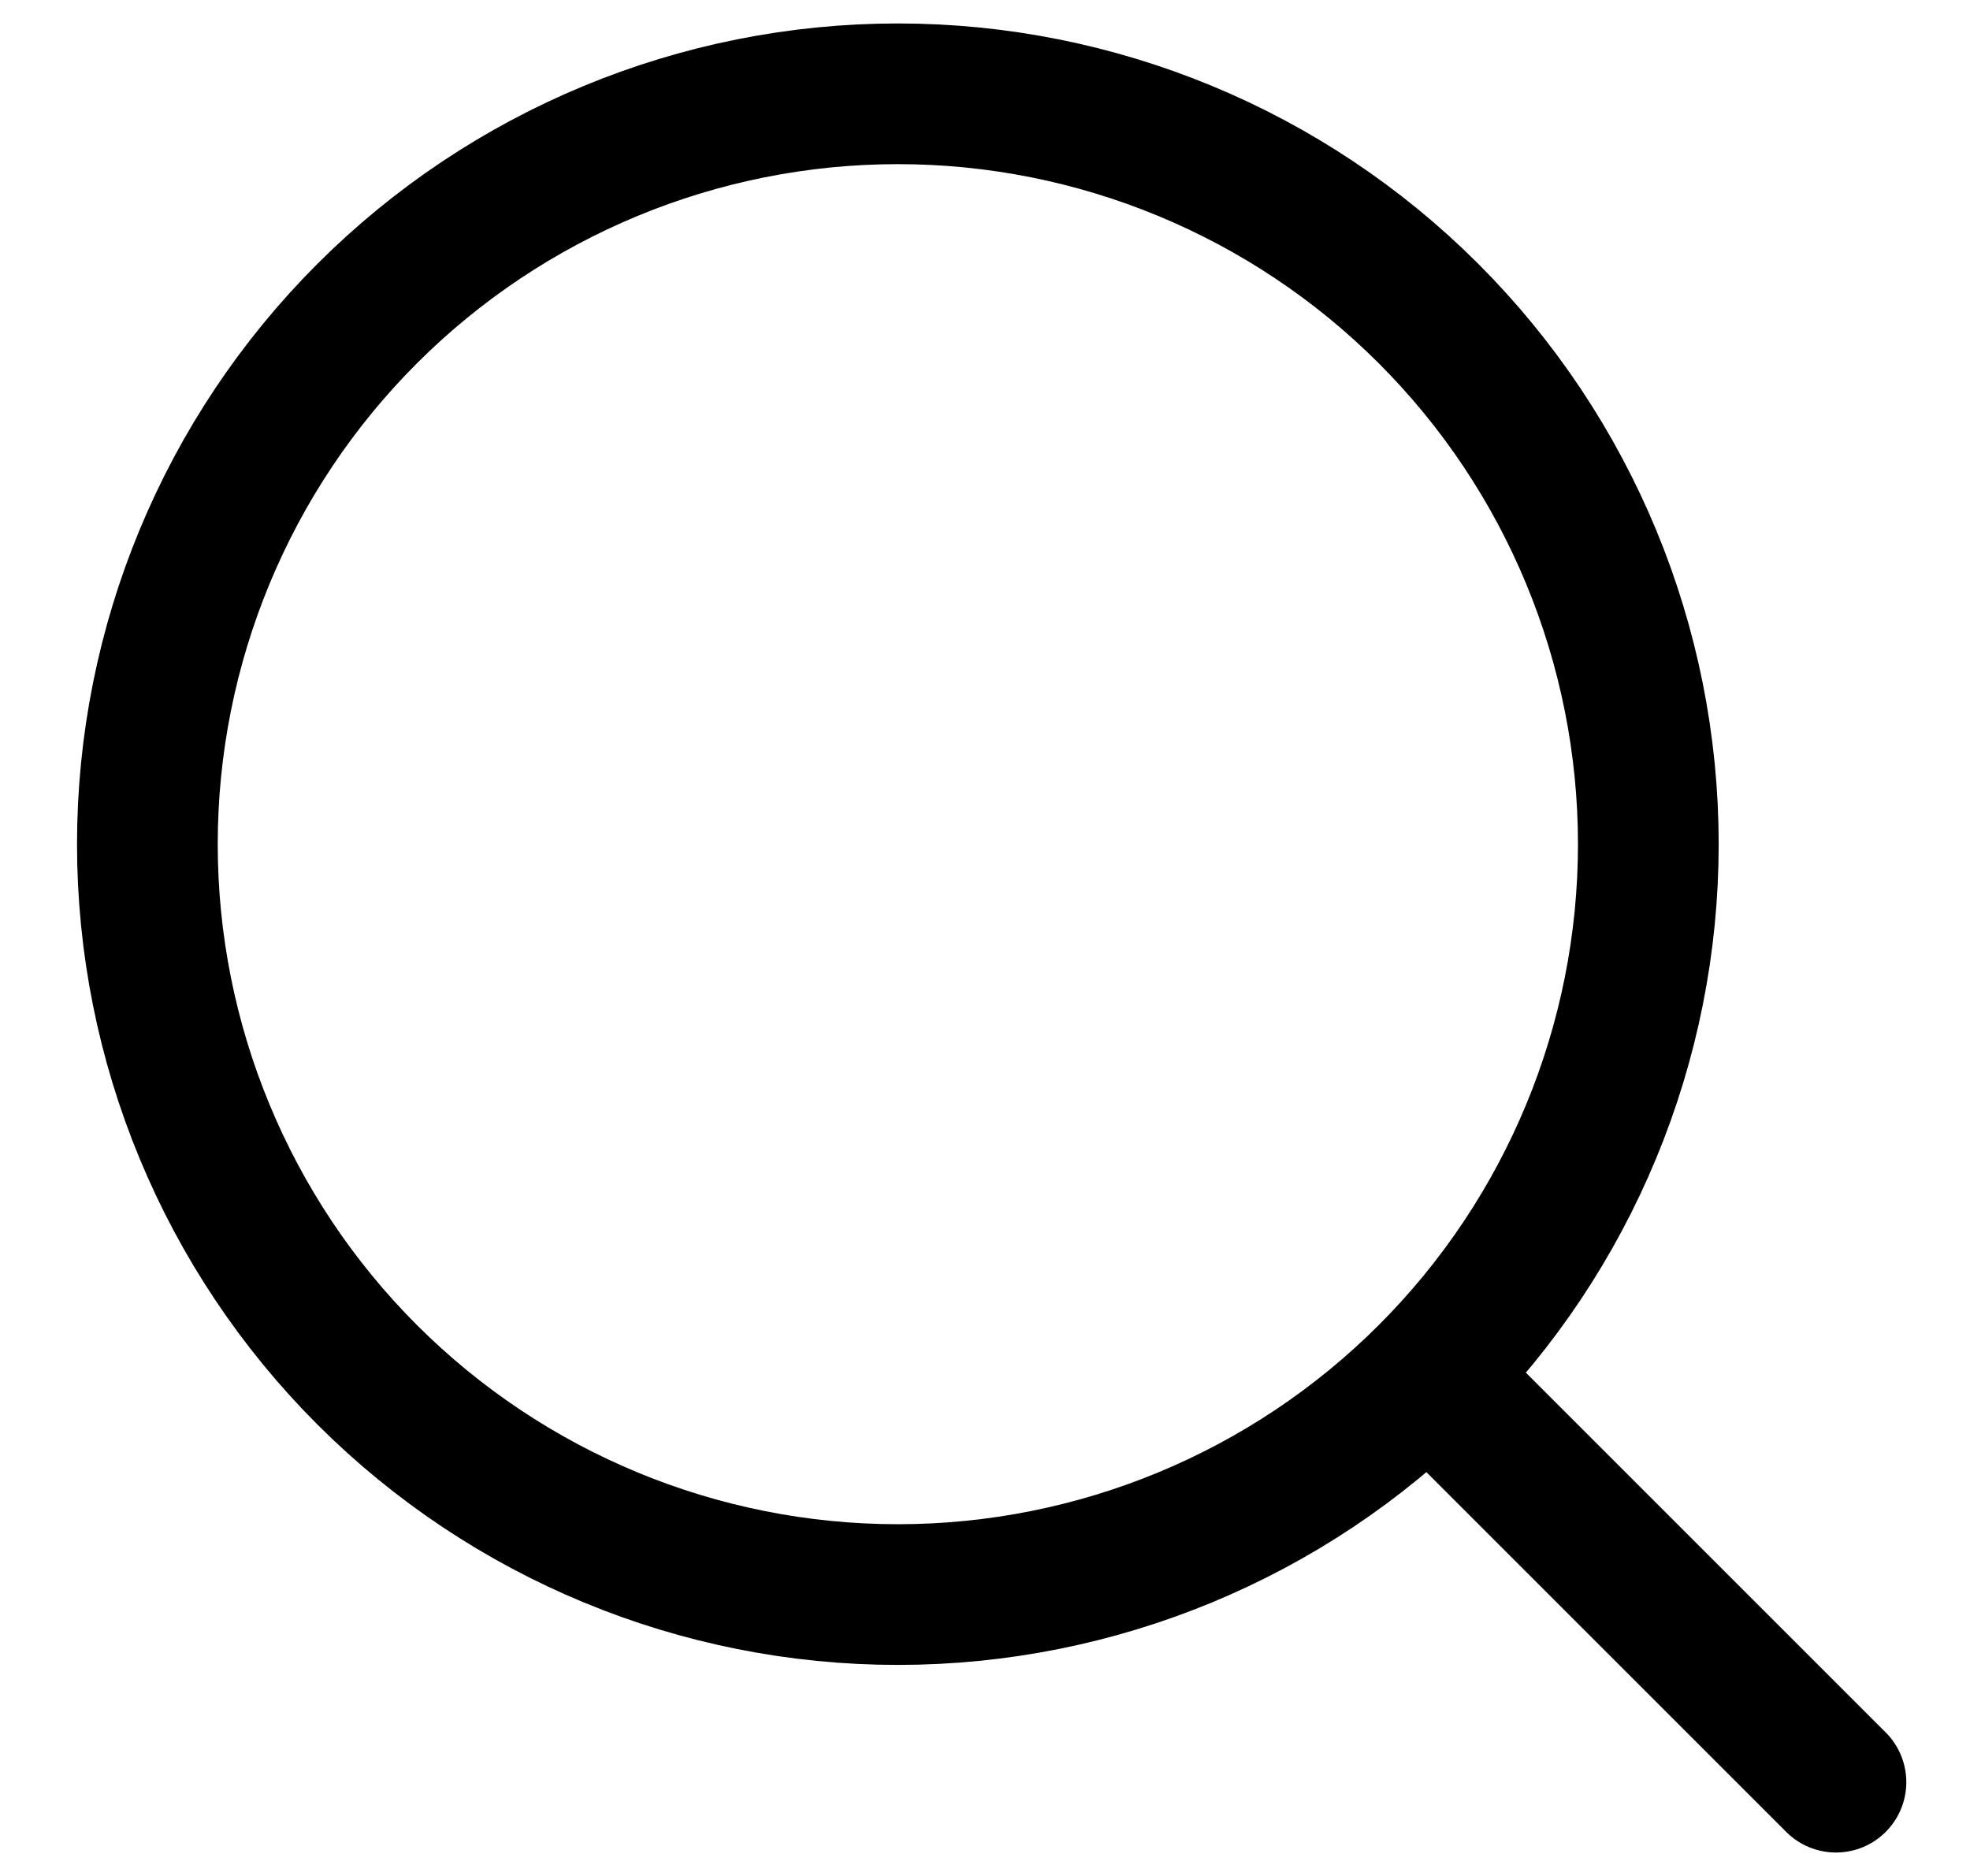 <svg width="21" height="20" viewBox="0 0 21 20" fill="none" xmlns="http://www.w3.org/2000/svg">
<path d="M15.571 15L19.571 19M1.571 9C1.571 11.122 2.414 13.157 3.914 14.657C5.415 16.157 7.45 17 9.571 17C11.693 17 13.728 16.157 15.228 14.657C16.728 13.157 17.571 11.122 17.571 9C17.571 6.878 16.728 4.843 15.228 3.343C13.728 1.843 11.693 1 9.571 1C7.45 1 5.415 1.843 3.914 3.343C2.414 4.843 1.571 6.878 1.571 9Z" stroke="black" stroke-width="1.5" stroke-linecap="round" stroke-linejoin="round"/>
</svg>

